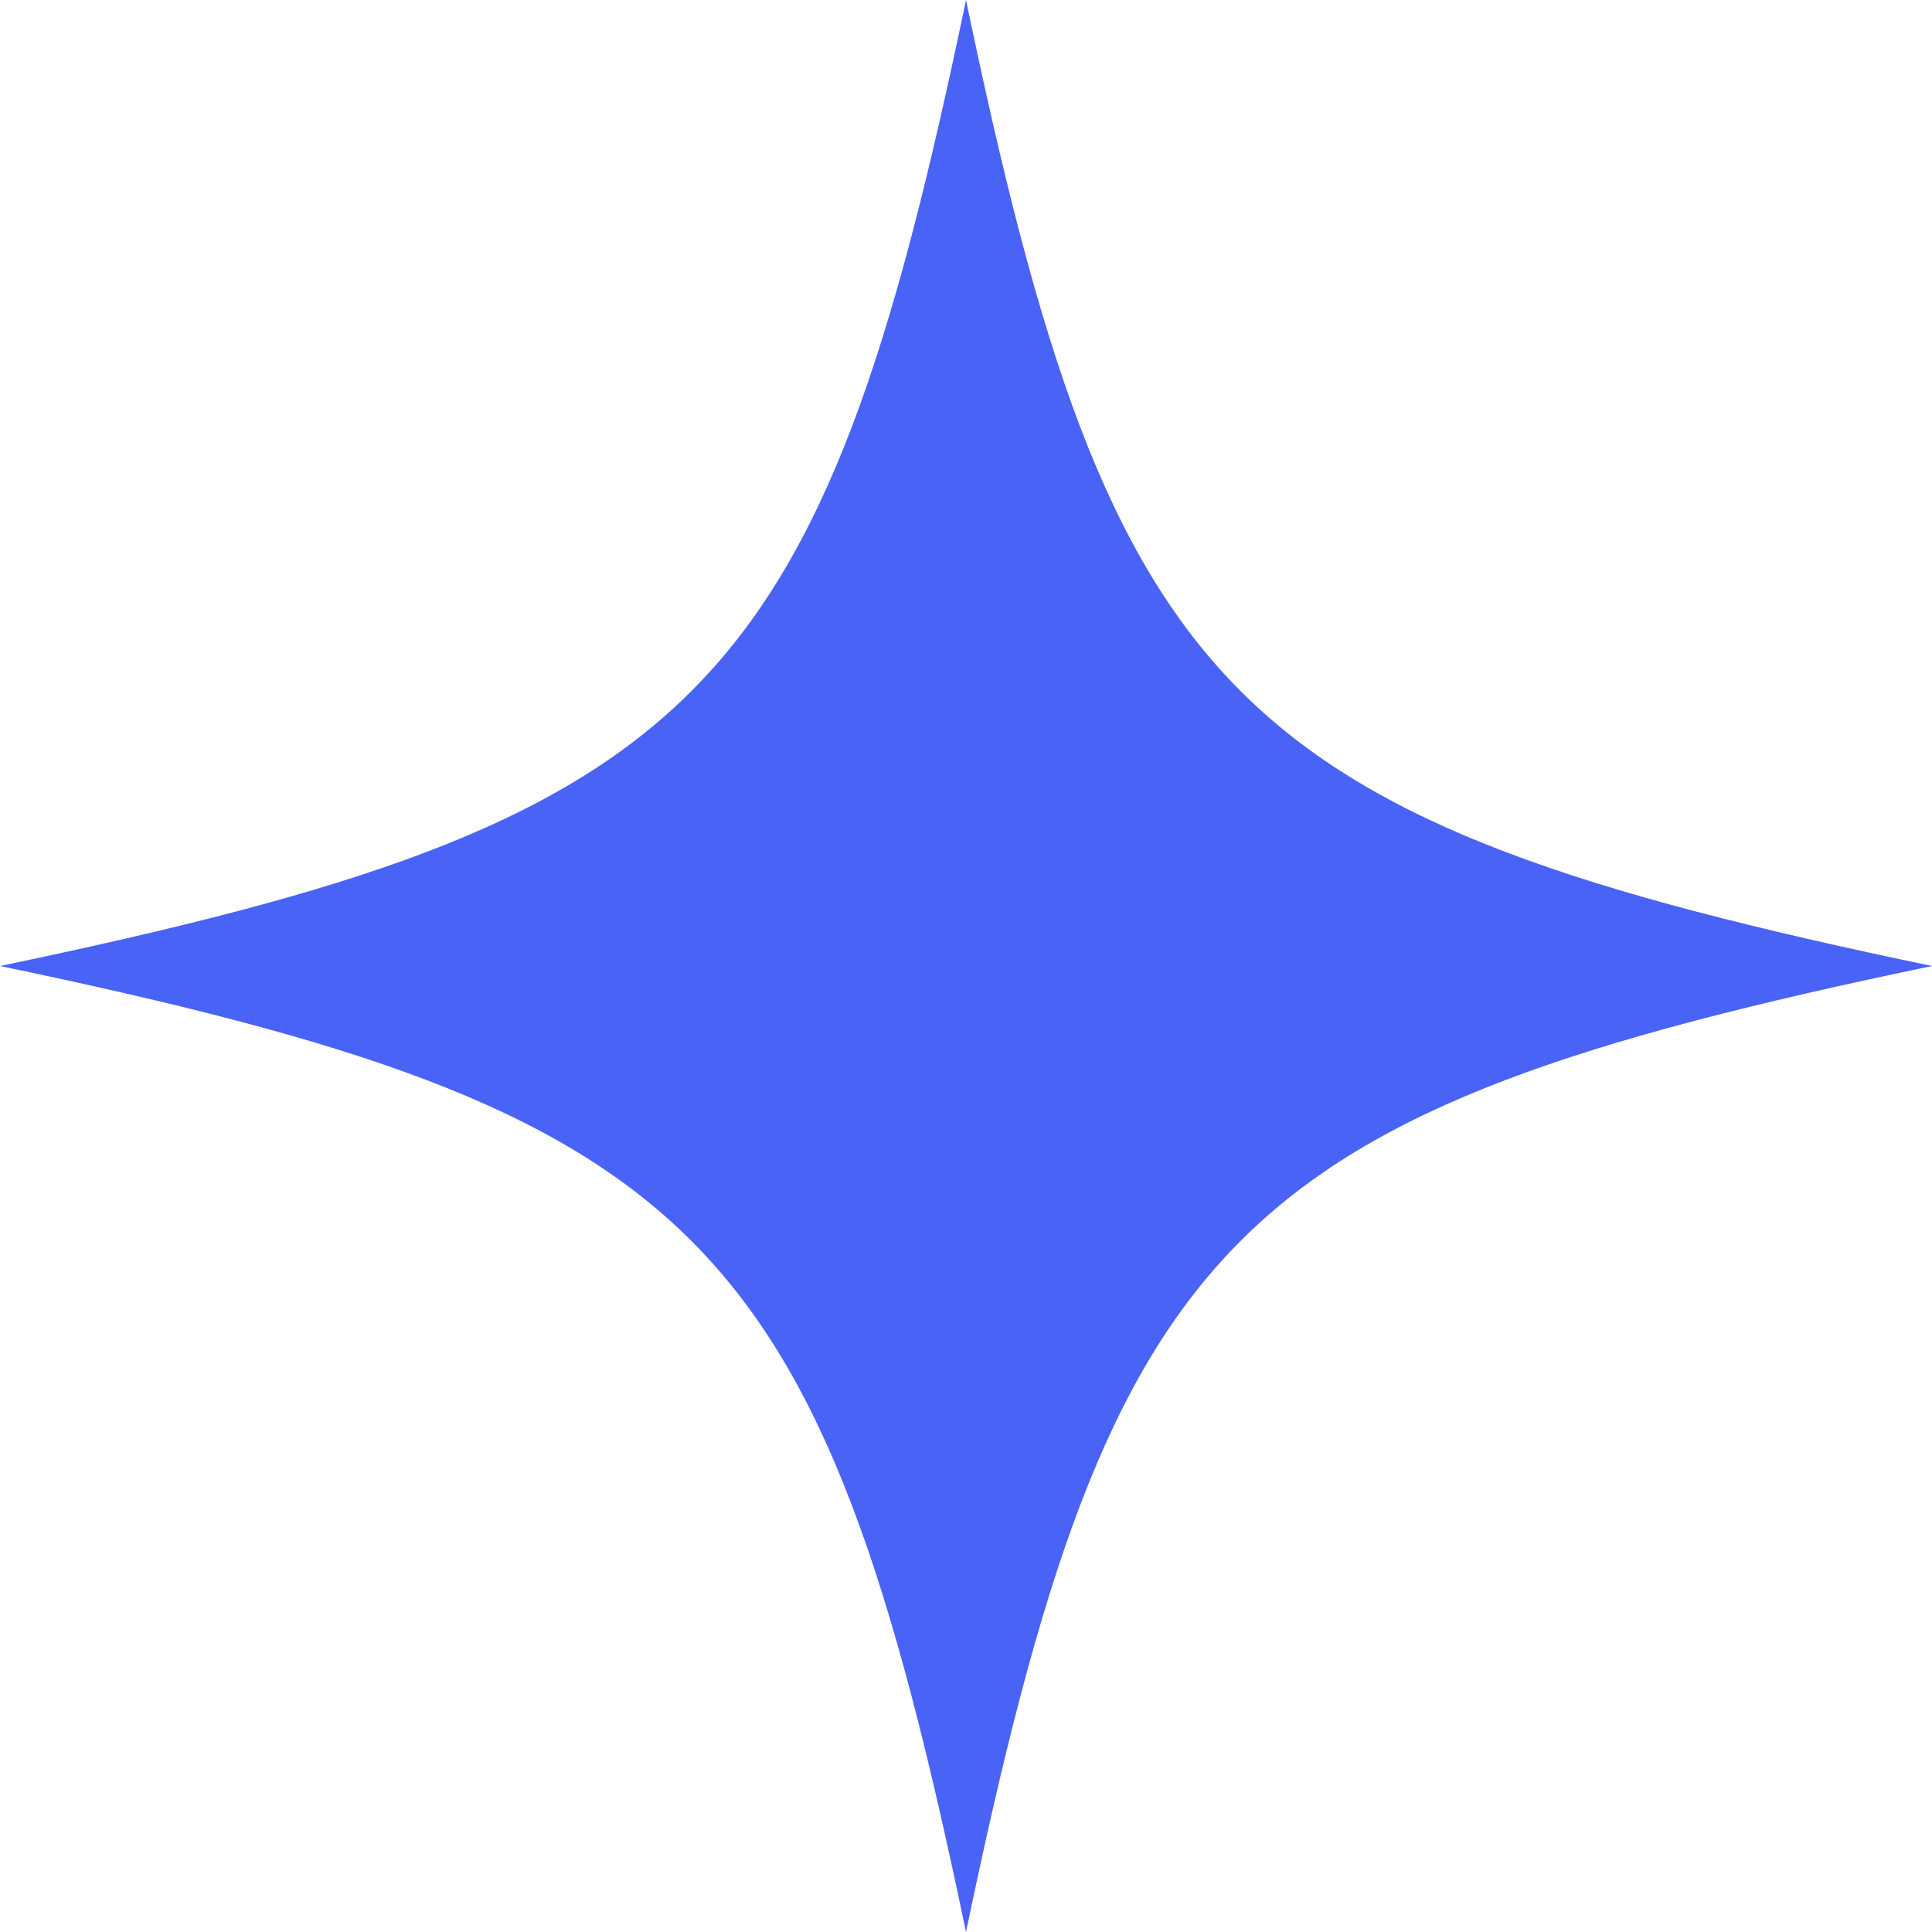 <?xml version="1.0" encoding="UTF-8"?> <svg xmlns="http://www.w3.org/2000/svg" width="40" height="40" viewBox="0 0 40 40" fill="none"><path d="M0 20C14.523 16.974 16.974 14.523 20 0C23.026 14.523 25.477 16.974 40 20C25.477 23.026 23.026 25.477 20 40C16.974 25.477 14.523 23.026 0 20Z" fill="#4963F6"></path></svg> 